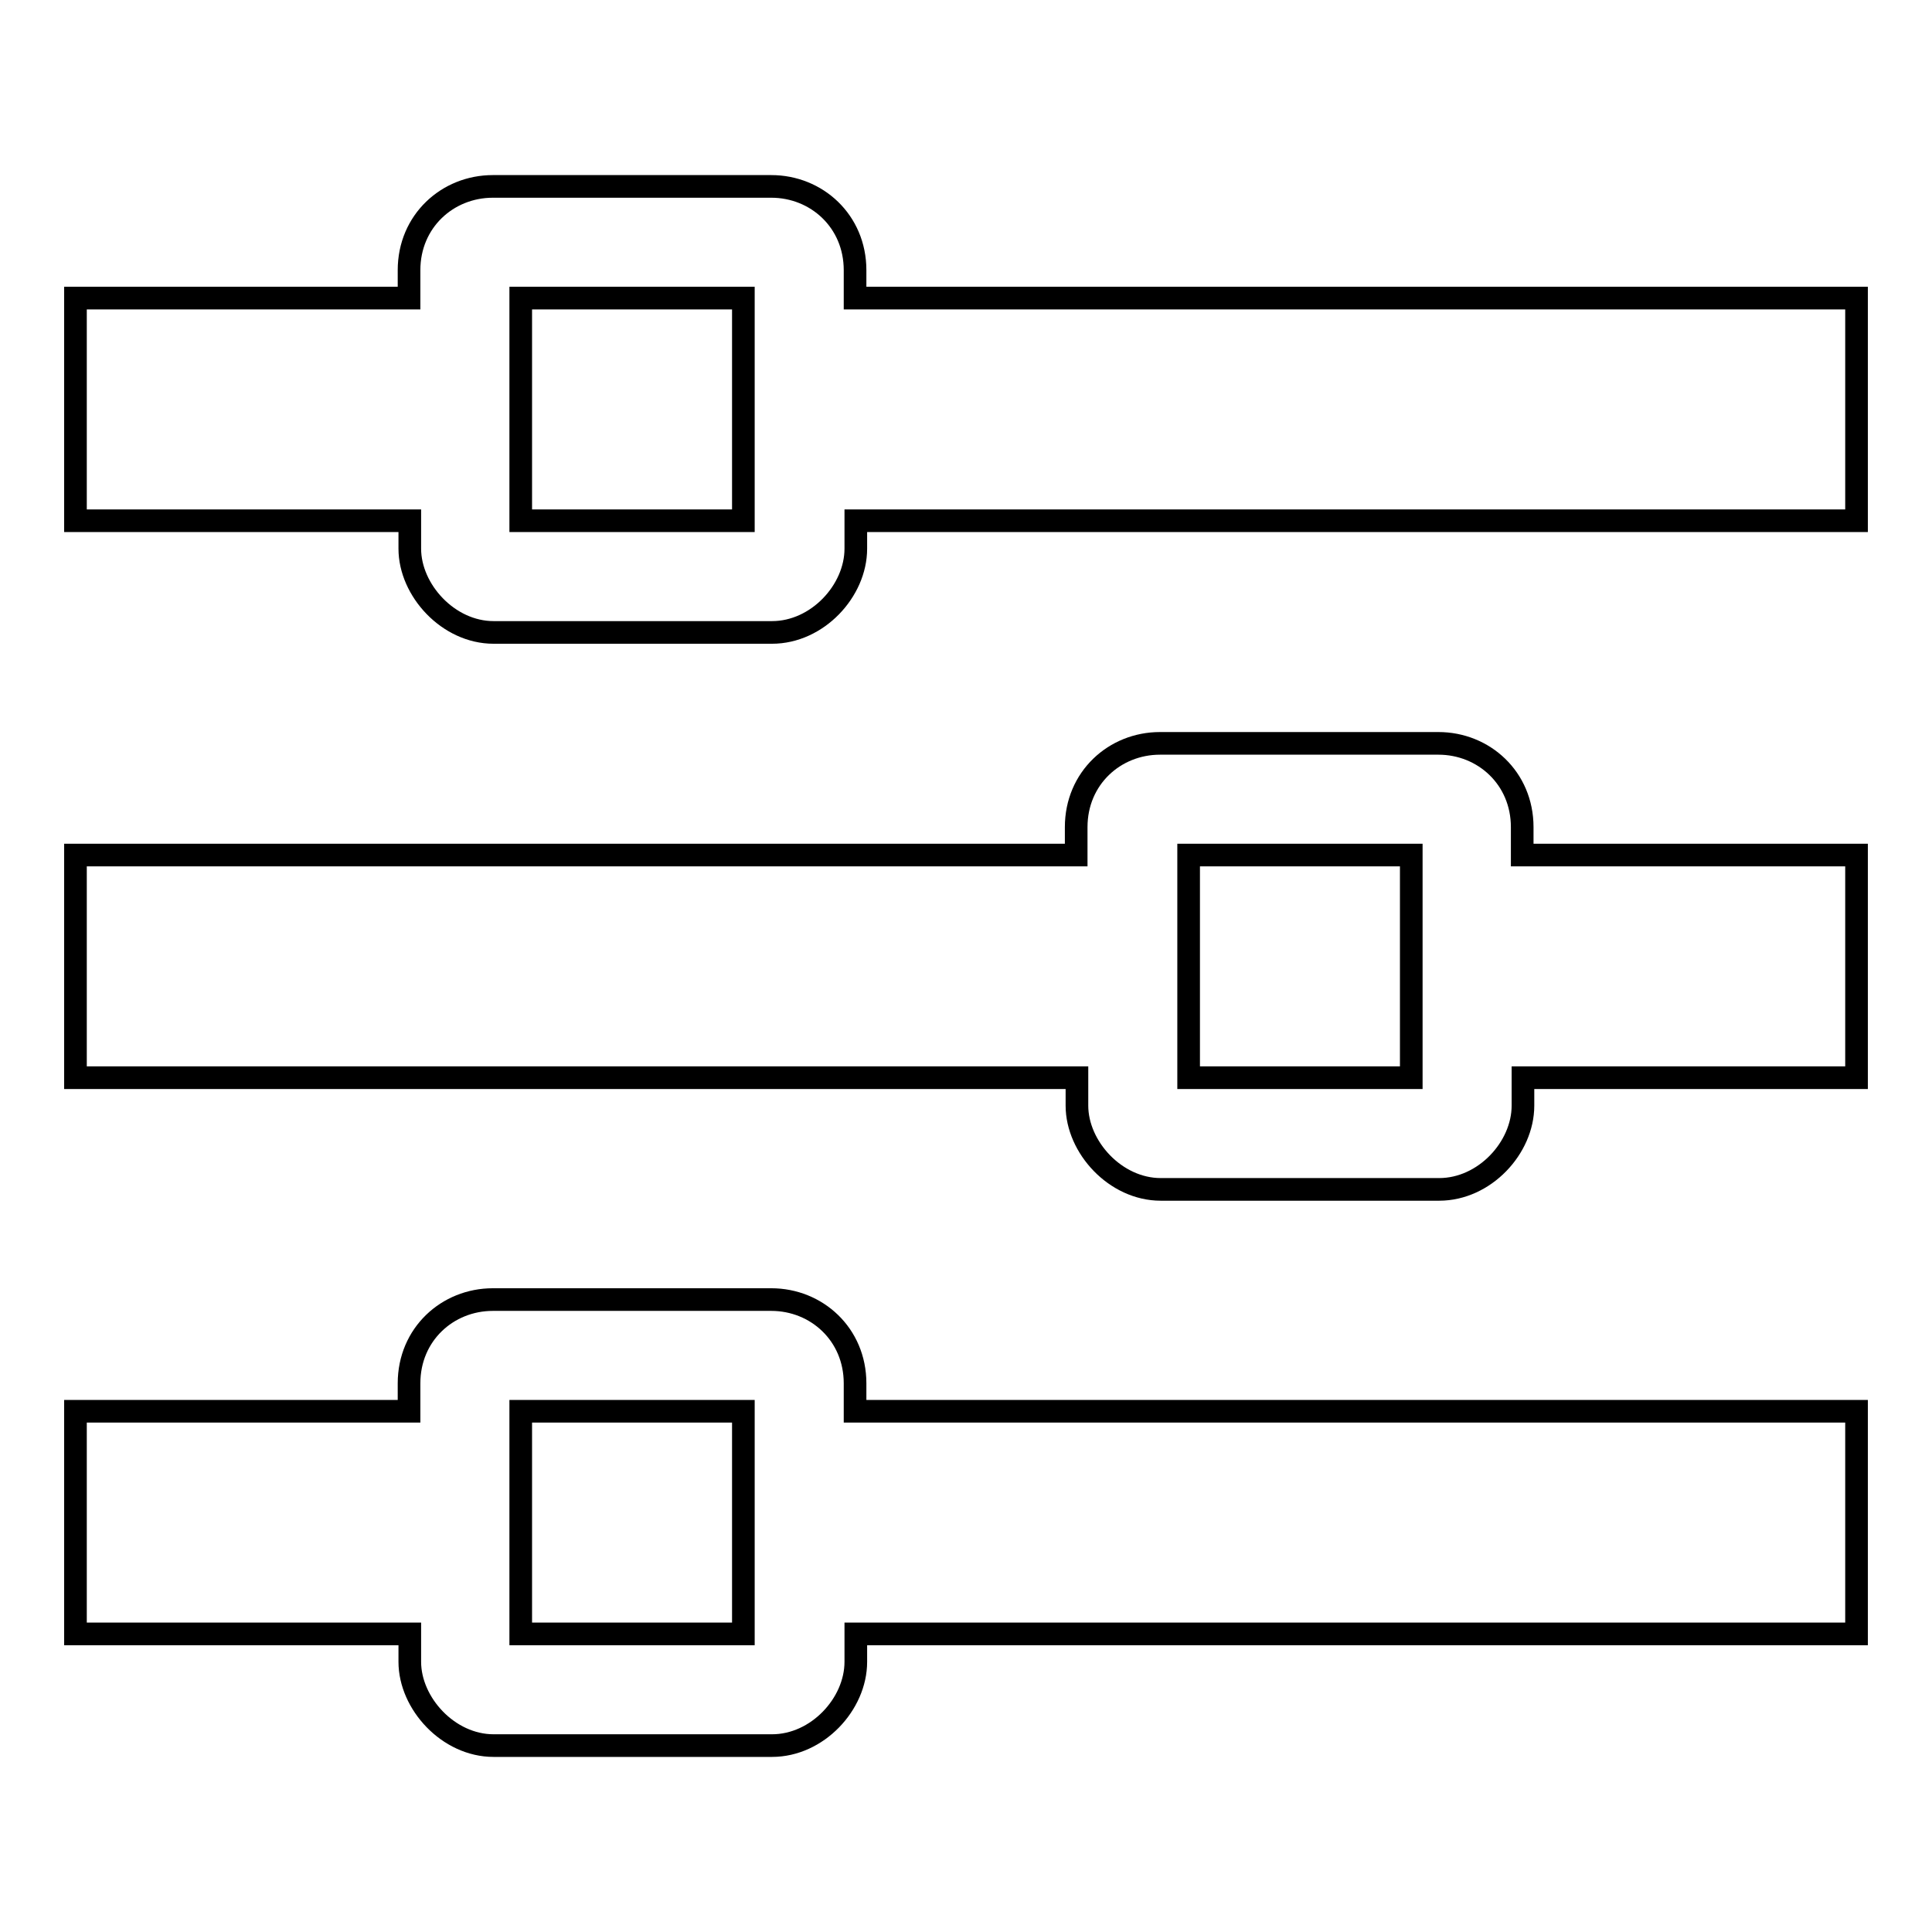 <?xml version="1.0" encoding="utf-8"?>
<!-- Svg Vector Icons : http://www.onlinewebfonts.com/icon -->
<!DOCTYPE svg PUBLIC "-//W3C//DTD SVG 1.1//EN" "http://www.w3.org/Graphics/SVG/1.1/DTD/svg11.dtd">
<svg version="1.1" xmlns="http://www.w3.org/2000/svg" xmlns:xlink="http://www.w3.org/1999/xlink" x="0px" y="0px" viewBox="0 0 256 256" enable-background="new 0 0 256 256" xml:space="preserve">
<g><g><path stroke-width="3" fill-opacity="0" stroke="#000000"  d="M113.3,39.5v-3.7c0-6.5-5.1-11.1-11.1-11.1H65.3c-6,0-11.1,4.6-11.1,11.1v3.7H10V69h44.3v3.7c0,5.5,5.1,11.1,11.1,11.1h36.9c6,0,11.1-5.5,11.1-11.1V69H246V39.5H113.3z M69,69V39.5h29.5V69H69z M201.7,109.6c0-6.5-5.1-11.1-11.1-11.1h-36.9c-6,0-11.1,4.6-11.1,11.1v3.7H10v29.5h132.7v3.7c0,5.5,5.1,11.1,11.1,11.1h36.9c6,0,11.1-5.5,11.1-11.1v-3.7H246v-29.5h-44.3V109.6z M157.5,142.8v-29.5H187v29.5H157.5z M113.3,183.3c0-6.5-5.1-11.1-11.1-11.1H65.3c-6,0-11.1,4.6-11.1,11.1v3.7H10v29.5h44.3v3.7c0,5.5,5.1,11.1,11.1,11.1h36.9c6,0,11.1-5.5,11.1-11.1v-3.7H246V187H113.3V183.3z M69,216.5V187h29.5v29.5H69z"/></g></g>
</svg>